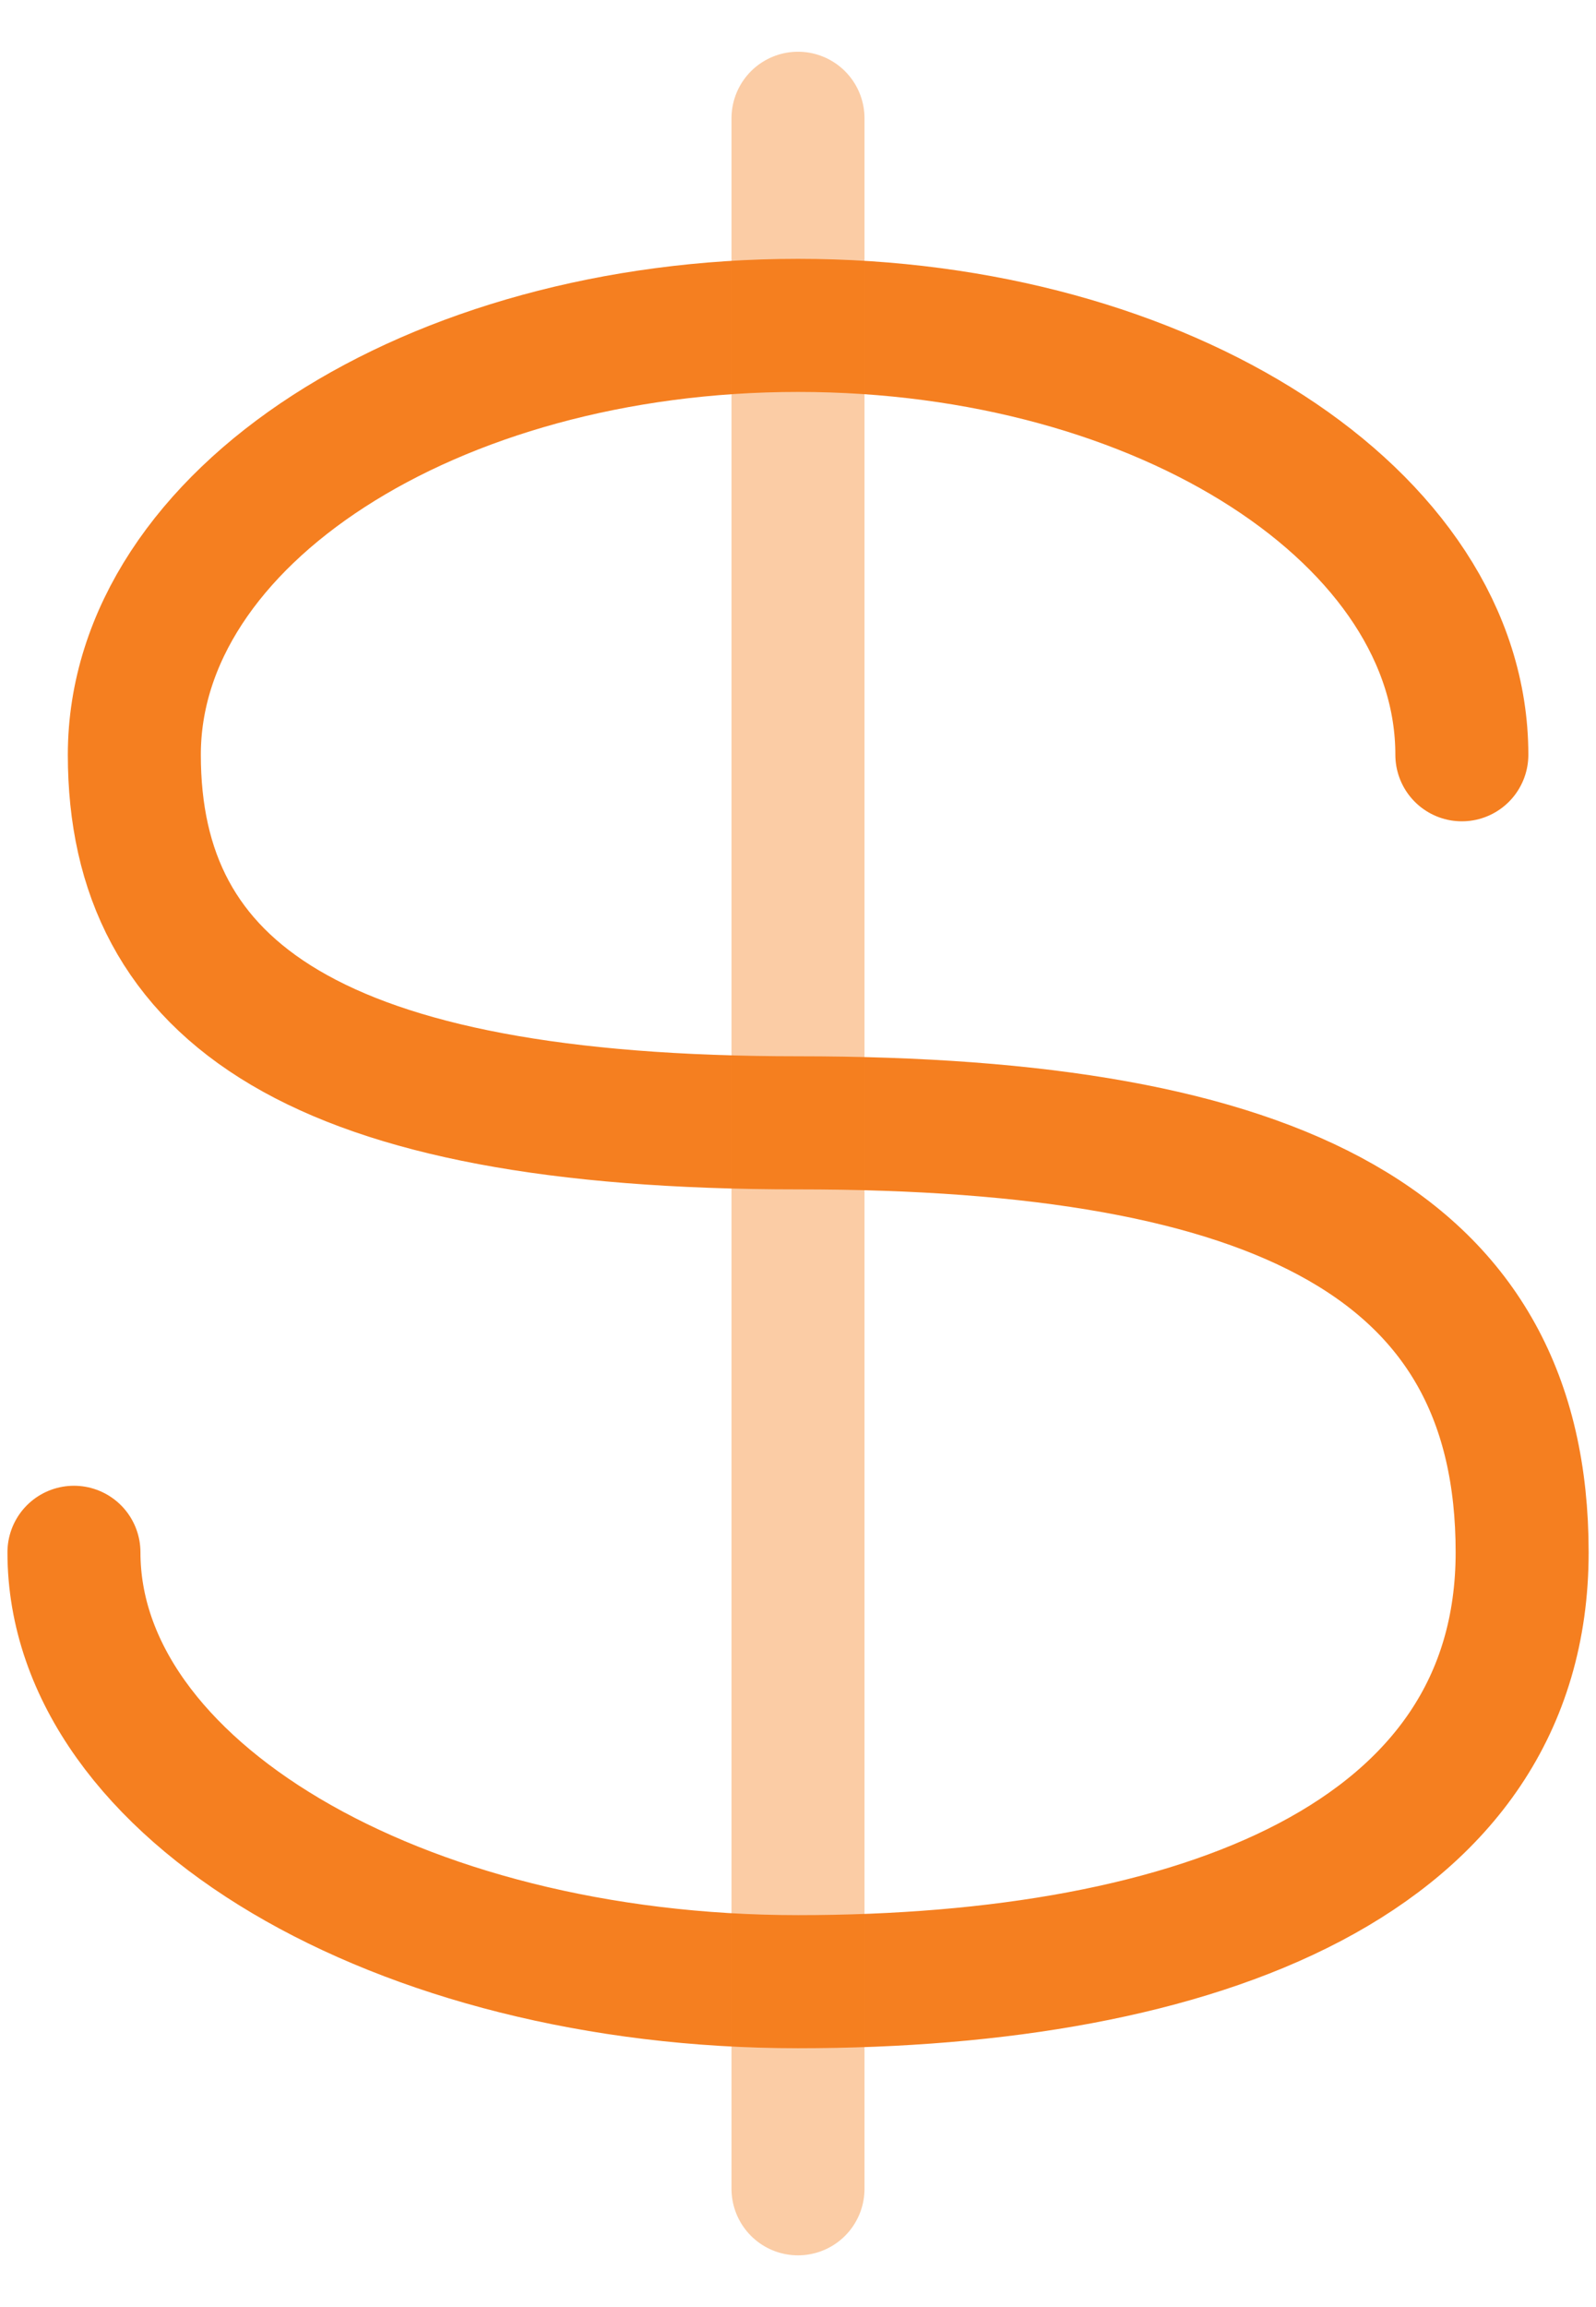 <svg width="18" height="26" viewBox="0 0 18 26" fill="none" xmlns="http://www.w3.org/2000/svg">
<path d="M16.487 8.506C16.487 5.833 13.135 3.667 9.001 3.667C4.866 3.667 1.515 5.833 1.515 8.506C1.515 11.179 3.556 12.654 9.001 12.654C14.445 12.654 17.167 14.037 17.167 17.494C17.167 20.951 13.511 22.333 9.001 22.333C4.49 22.333 0.834 20.166 0.834 17.494" stroke="#F57F20" stroke-width="1.5" stroke-linecap="round"/>
<path opacity="0.4" d="M9 1.333V24.667" stroke="#F57F20" stroke-width="1.5" stroke-linecap="round" stroke-linejoin="round"/>
</svg>
